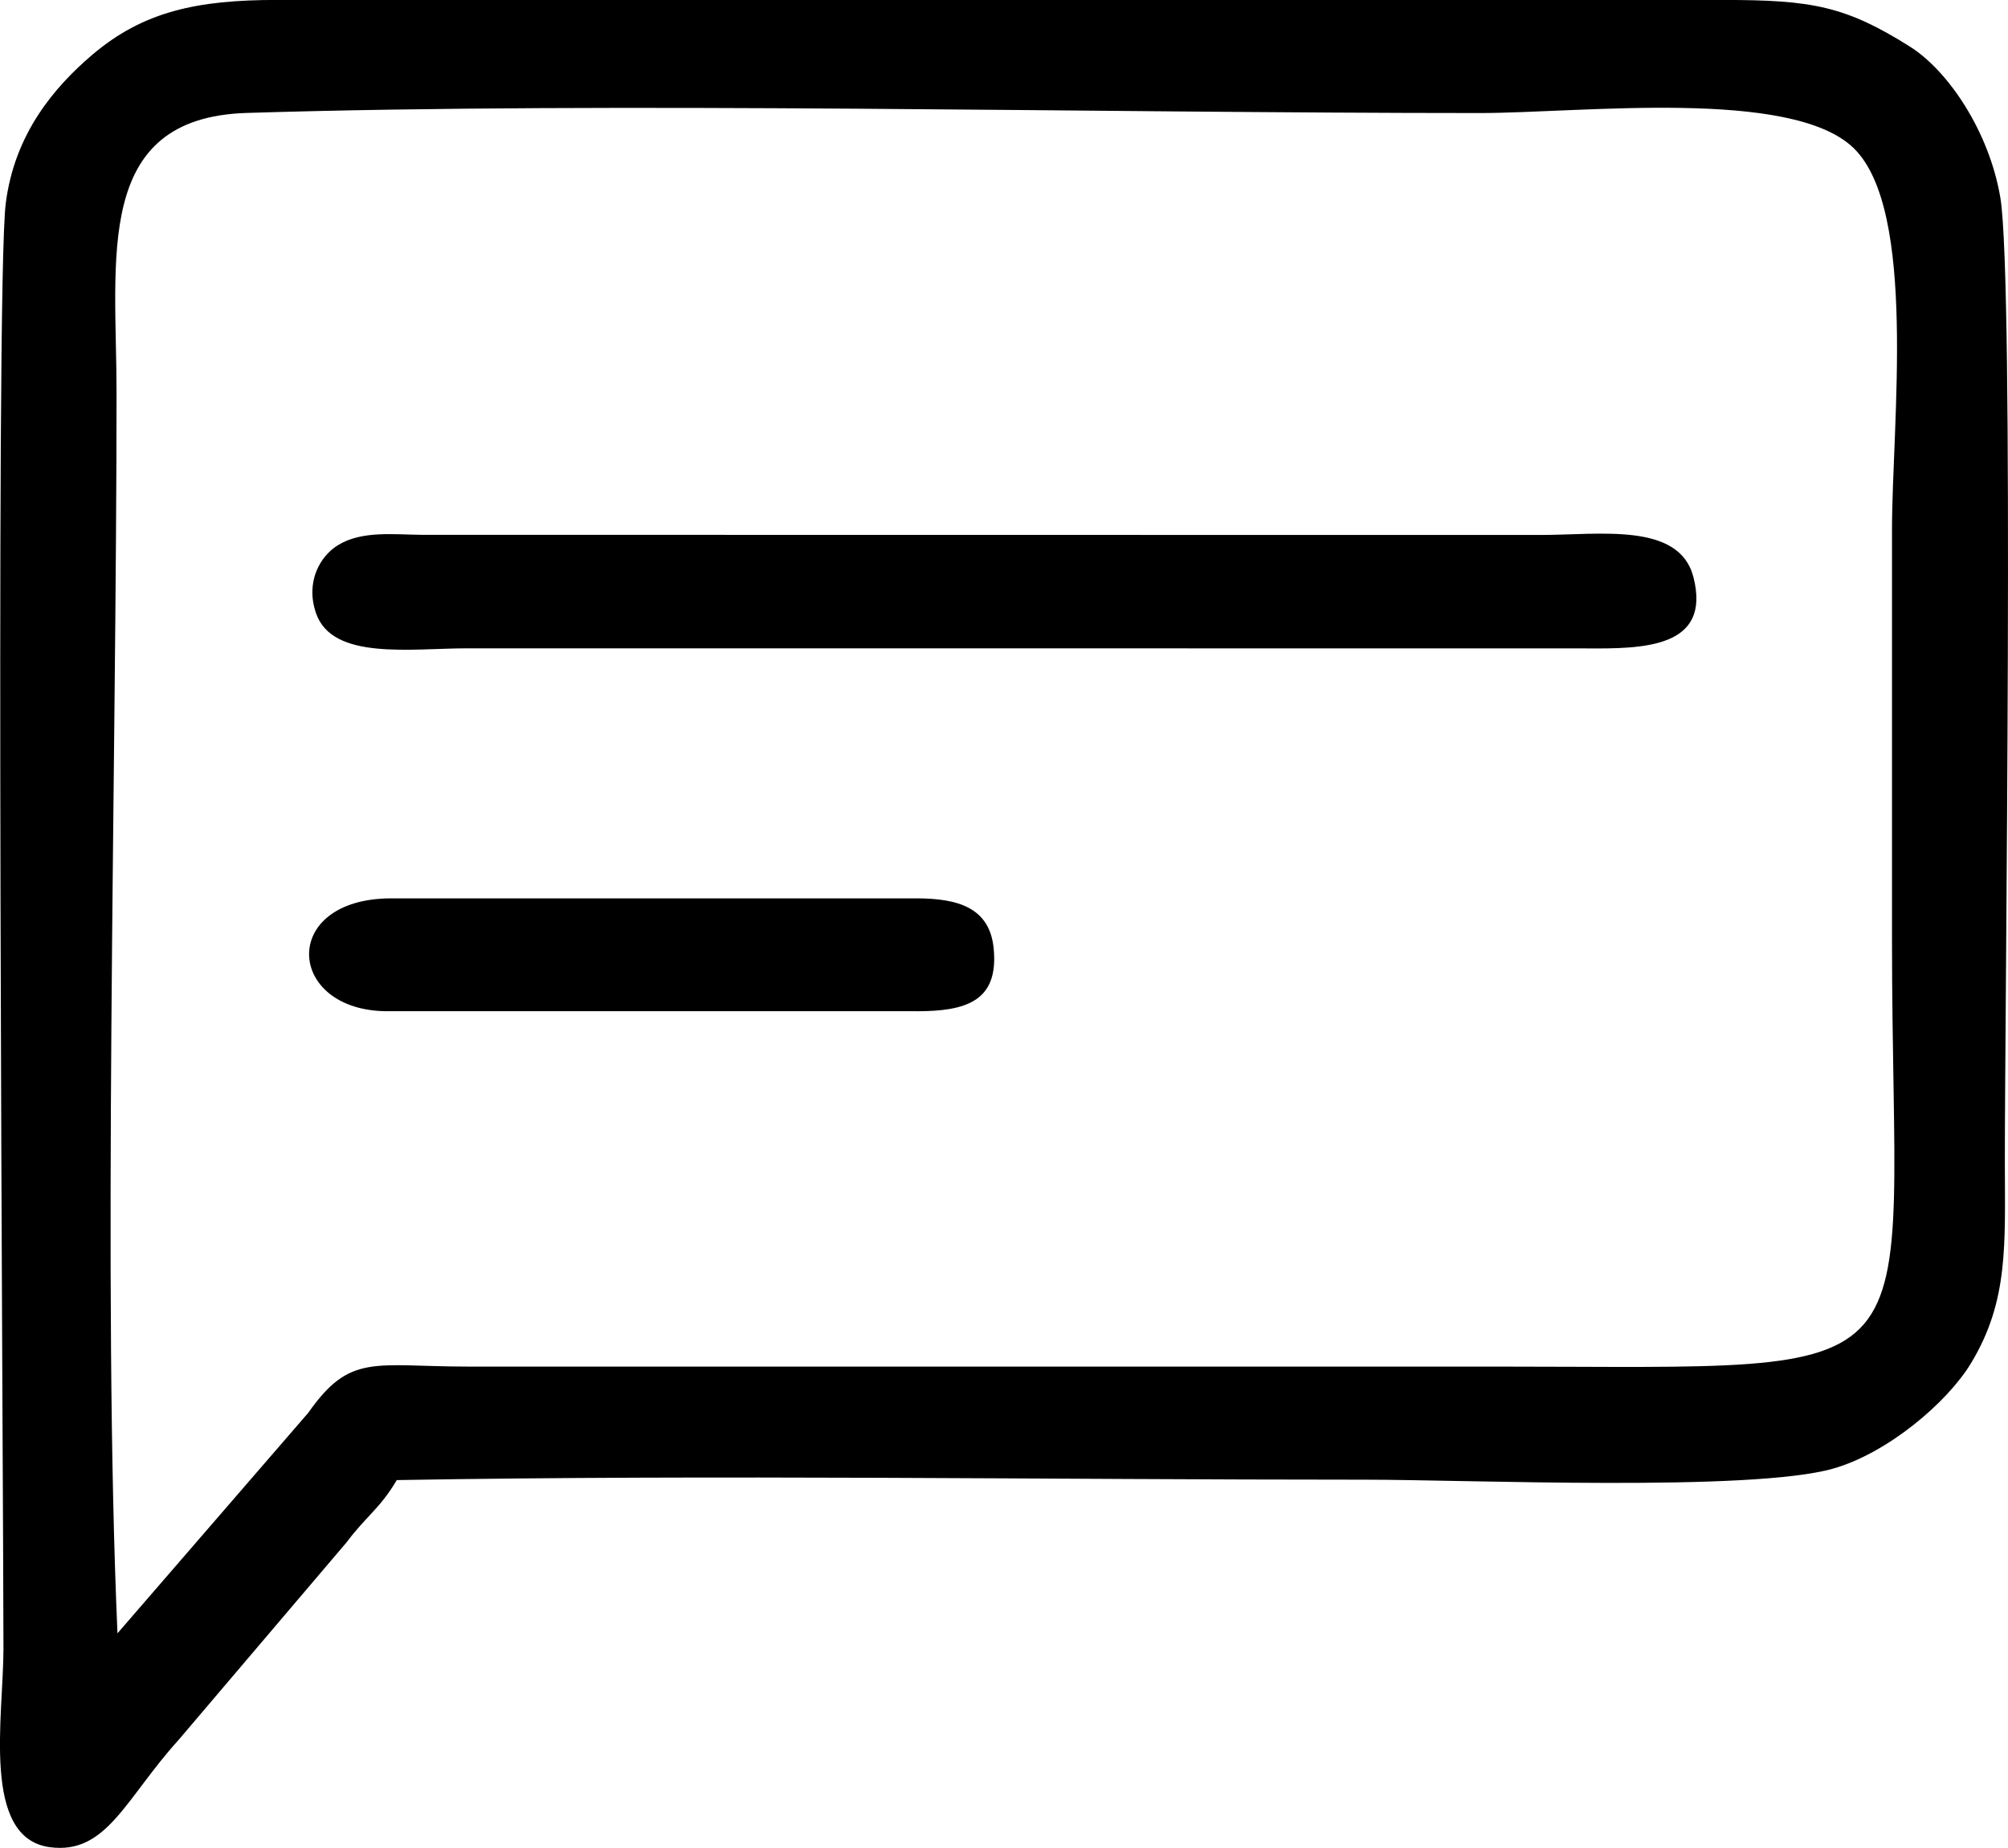 <svg xmlns="http://www.w3.org/2000/svg" xml:space="preserve" width="351.774" height="323.767" fill-rule="evenodd" clip-rule="evenodd" image-rendering="optimizeQuality" shape-rendering="geometricPrecision" text-rendering="geometricPrecision" version="1.0" viewBox="0 0 556.87 512.53">
  <path d="M32.58 452.99c-4.15-94.54-.26-240.14-.26-344.07 0-37.22-6.6-76.27 36.09-77.6 102.19-3.17 234.15.03 341.97.03 28.09 0 86.46-7.03 103.7 9.74 17.68 17.2 10.62 76.63 10.62 105.82v113.98c0 125.98 16.04 118.13-110.1 118.13H129.65c-25.99-.02-32.51-3.79-44.17 12.83l-52.89 61.14zm221.59-172.52c13.72 0 22.8-2.75 21.41-17.35-1.08-11.38-9.87-13.95-21.41-13.96H108.53c-31.23 0-29.25 31.3-1.06 31.3h146.69zm185.79-100.63c15.64.09 34.72-.04 29.67-19.78-3.91-15.29-25.98-11.69-42.38-11.69l-310.29-.04c-7.65-.05-16.49-1.22-23.17 2.83-4.97 3.01-9.18 10.2-6.13 18.96 4.54 13.07 26.19 9.7 41.98 9.69l310.32.02zM110.05 410.5c89.06-1.54 179.44-.11 268.66-.11 28.74 0 106.79 3.4 129.62-3.06 15.12-4.28 31.66-18.31 38.26-29.21 10.52-17.36 9.43-33.04 9.41-56.03-.03-41.23 2.65-244.15-1.25-267.27-3.08-18.28-14.39-35.16-25.1-41.91C511.85 1.7 502.48-.03 477.93-.01L76.83-.02c-22.25 0-37.17 3.21-51.32 15.28-10.31 8.8-21.48 21.73-23.92 41.2-3.01 24.05-.63 359.12-.63 400.7 0 18.97-6.21 52.56 12.82 55.15 15.78 2.15 20.95-13.4 35.75-29.75l46.56-54.77c5.44-7.27 9.27-9.38 13.96-17.31z"/>
</svg>

